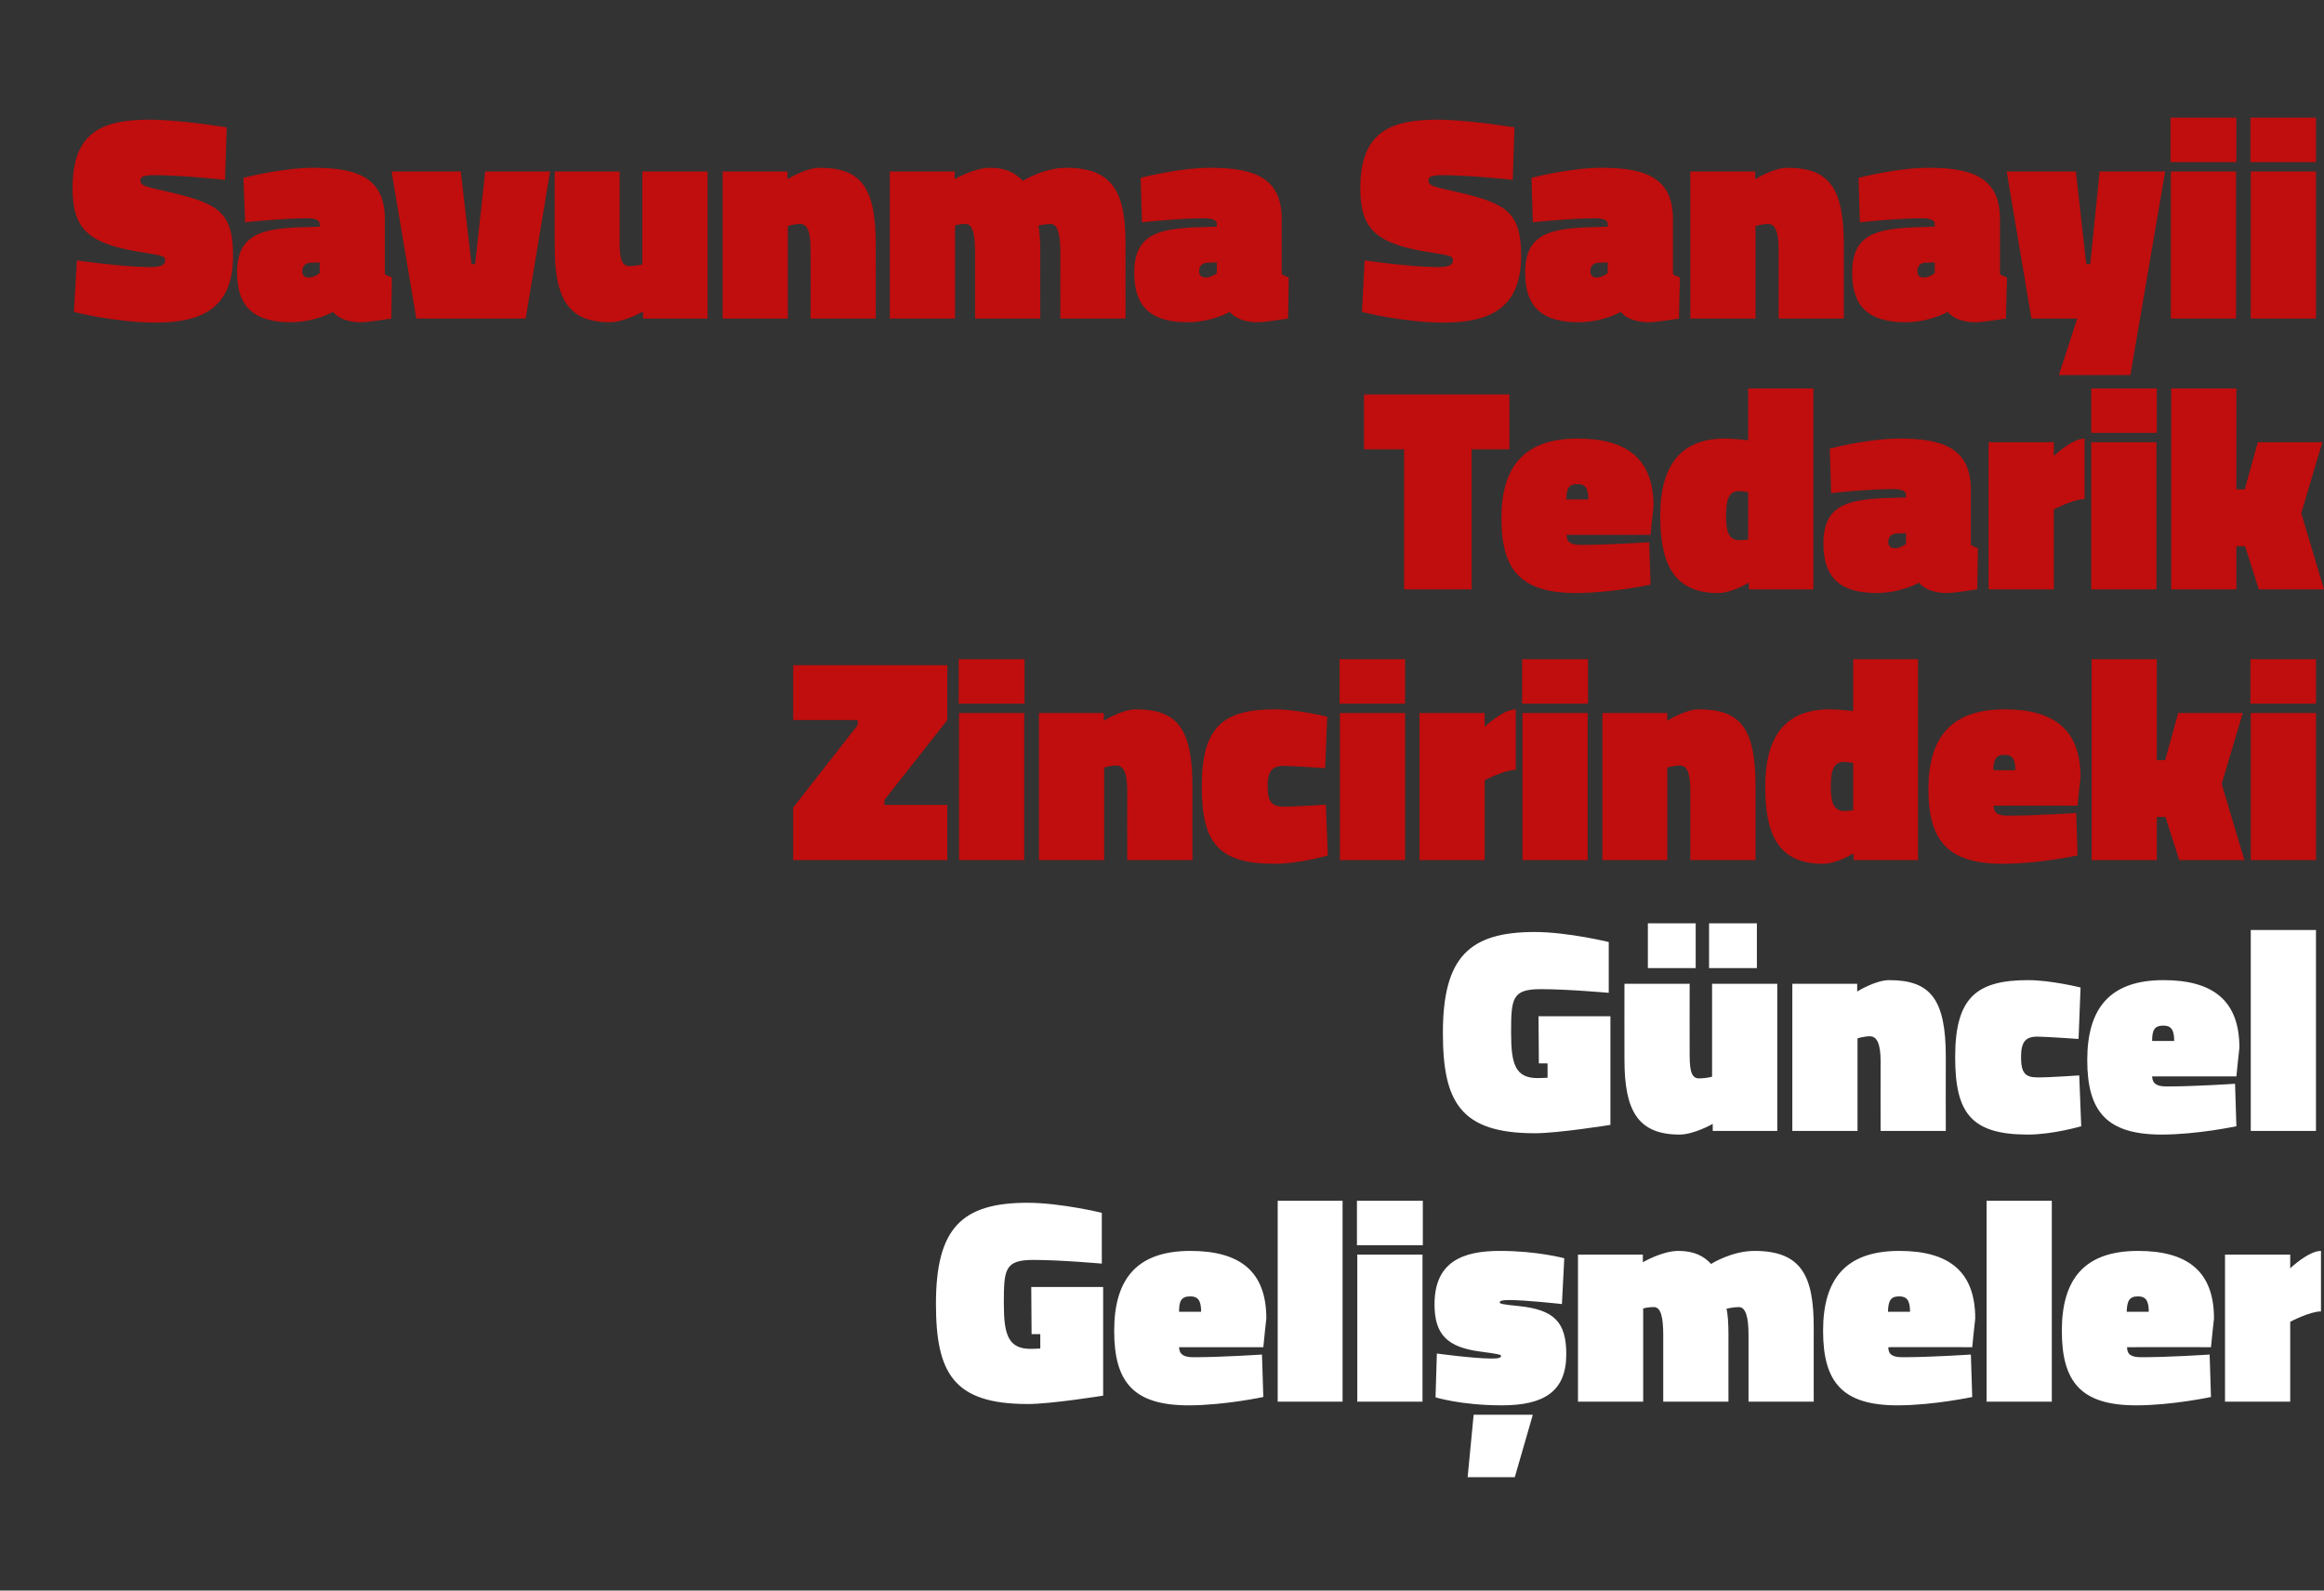 <?xml version="1.0" standalone="no"?><!DOCTYPE svg PUBLIC "-//W3C//DTD SVG 1.1//EN" "http://www.w3.org/Graphics/SVG/1.1/DTD/svg11.dtd"><svg xmlns="http://www.w3.org/2000/svg" version="1.1" width="695px" height="475.8px" viewBox="0 -30 695 475.8" style="top:-30px"><rect x="0" y="-30" width="695" height="475.8" fill="#333333" stroke="none"/>  <desc>Savunma Sanayii Tedarik Zincirindeki G ncel Geli meler</desc>  <defs/>  <g id="Polygon337243">    <path d="M 308.4 355 L 329.9 355 L 329.9 387.5 C 329.9 387.5 314.16 390.03 307.3 390 C 285.1 390 279.9 380.7 279.9 360 C 279.9 337.3 287.7 329.8 307.3 329.8 C 317.29 329.83 329.5 332.8 329.5 332.8 L 329.5 348 C 329.5 348 316.94 346.88 309 346.9 C 300.4 346.9 300.2 349.8 300.2 360 C 300.2 369.2 301.5 373.5 308.2 373.5 C 309.29 373.5 311.1 373.4 311.1 373.4 L 311.1 369.1 L 308.5 369.1 L 308.4 355 Z M 377.4 375.2 L 377.8 387.9 C 377.8 387.9 366.22 390.38 355.5 390.4 C 339 390.4 333.2 383.5 333.2 368.1 C 333.2 352.8 339.8 344.2 356 344.2 C 371 344.2 378.7 350.5 378.7 364.4 C 378.66 364.37 377.8 373 377.8 373 C 377.8 373 352.65 372.98 352.6 373 C 352.7 375.2 354 376 356.9 376 C 364.91 376.03 377.4 375.2 377.4 375.2 Z M 359.2 362.4 C 359.2 359.1 358.3 357.8 356 357.8 C 353.3 357.8 352.6 359.1 352.6 362.4 C 352.6 362.4 359.2 362.4 359.2 362.4 Z M 382.1 329.2 L 401.5 329.2 L 401.5 389.3 L 382.1 389.3 L 382.1 329.2 Z M 405.9 345.3 L 425.4 345.3 L 425.4 389.3 L 405.9 389.3 L 405.9 345.3 Z M 405.8 329.2 L 425.5 329.2 L 425.5 342.5 L 405.8 342.5 L 405.8 329.2 Z M 440.7 393.2 L 458.4 393.2 L 453 411.9 L 438.9 411.9 L 440.7 393.2 Z M 467.1 360.1 C 467.1 360.1 456.34 358.89 451.3 358.9 C 449.3 358.9 448.5 359.1 448.5 359.6 C 448.5 360 449.2 360.2 454.2 360.7 C 464.8 361.8 468.4 365.5 468.4 375.1 C 468.4 386.2 461.8 390.4 449.1 390.4 C 436.85 390.38 429.3 388 429.3 388 L 429.7 374.9 C 429.7 374.9 440.51 376.37 446 376.4 C 448.1 376.4 448.9 376.2 448.9 375.6 C 448.9 375.2 447.8 375 442.6 374.3 C 432.9 373 429 369.3 429 360.2 C 429 347.6 437.2 344.2 448.5 344.2 C 459.65 344.18 467.8 346.4 467.8 346.4 L 467.1 360.1 Z M 471.9 389.3 L 471.9 345.3 L 491.3 345.3 L 491.3 347.6 C 491.3 347.6 497.06 344.18 502 344.2 C 506.8 344.2 509.7 345.9 511.7 348.1 C 511.7 348.1 517.8 344.2 524.7 344.2 C 538.9 344.2 542.4 351.9 542.4 367.1 C 542.38 367.07 542.4 389.3 542.4 389.3 L 522.9 389.3 C 522.9 389.3 522.9 369.41 522.9 369.4 C 522.9 364.1 522.1 361 520 361 C 518.3 361 516.3 361.5 516.3 361.5 C 516.7 362.8 516.9 366 516.9 369.1 C 516.89 369.07 516.9 389.3 516.9 389.3 L 497.4 389.3 C 497.4 389.3 497.4 369.41 497.4 369.4 C 497.4 364.1 496.7 361 494.6 361 C 492.88 360.98 491.4 361.4 491.4 361.4 L 491.4 389.3 L 471.9 389.3 Z M 589.4 375.2 L 589.8 387.9 C 589.8 387.9 578.23 390.38 567.5 390.4 C 551 390.4 545.2 383.5 545.2 368.1 C 545.2 352.8 551.8 344.2 568 344.2 C 583 344.2 590.7 350.5 590.7 364.4 C 590.67 364.37 589.8 373 589.8 373 C 589.8 373 564.65 372.98 564.7 373 C 564.7 375.2 566 376 568.9 376 C 576.92 376.03 589.4 375.2 589.4 375.2 Z M 571.2 362.4 C 571.2 359.1 570.3 357.8 568 357.8 C 565.4 357.8 564.7 359.1 564.6 362.4 C 564.6 362.4 571.2 362.4 571.2 362.4 Z M 594.1 329.2 L 613.6 329.2 L 613.6 389.3 L 594.1 389.3 L 594.1 329.2 Z M 660.8 375.2 L 661.2 387.9 C 661.2 387.9 649.63 390.38 638.9 390.4 C 622.4 390.4 616.6 383.5 616.6 368.1 C 616.6 352.8 623.2 344.2 639.4 344.2 C 654.4 344.2 662.1 350.5 662.1 364.4 C 662.07 364.37 661.2 373 661.2 373 C 661.2 373 636.05 372.98 636.1 373 C 636.1 375.2 637.4 376 640.3 376 C 648.32 376.03 660.8 375.2 660.8 375.2 Z M 642.6 362.4 C 642.6 359.1 641.7 357.8 639.4 357.8 C 636.8 357.8 636.1 359.1 636 362.4 C 636 362.4 642.6 362.4 642.6 362.4 Z M 684.9 389.3 L 665.4 389.3 L 665.4 345.3 L 684.9 345.3 L 684.9 349.4 C 684.9 349.4 690.38 344.18 694.1 344.2 C 694.1 344.2 694.1 362.3 694.1 362.3 C 690.81 362.28 684.9 365.4 684.9 365.4 L 684.9 389.3 Z " stroke="none" fill="#fff"/>  </g>  <g id="Polygon337242">    <path d="M 460.1 274 L 481.6 274 L 481.6 306.5 C 481.6 306.5 465.82 309.03 459 309 C 436.8 309 431.5 299.7 431.5 279 C 431.5 256.3 439.4 248.8 459 248.8 C 468.96 248.83 481.1 251.8 481.1 251.8 L 481.1 267 C 481.1 267 468.61 265.88 460.7 265.9 C 452.1 265.9 451.9 268.8 451.9 279 C 451.9 288.2 453.1 292.5 459.8 292.5 C 460.95 292.5 462.8 292.4 462.8 292.4 L 462.8 288.1 L 460.2 288.1 L 460.1 274 Z M 531.5 264.3 L 531.5 308.3 L 512.2 308.3 L 512.2 306.2 C 512.2 306.2 506.65 309.38 502.3 309.4 C 489.7 309.4 485.8 302.1 485.8 287 C 485.77 287.02 485.8 264.3 485.8 264.3 L 505.3 264.3 C 505.3 264.3 505.26 285.72 505.3 285.7 C 505.3 291 506.1 292.6 508.2 292.6 C 510.13 292.59 512 292.1 512 292.1 L 512 264.3 L 531.5 264.3 Z M 511.1 246.2 L 525.4 246.2 L 525.4 259.6 L 511.1 259.6 L 511.1 246.2 Z M 492.8 246.2 L 507.1 246.2 L 507.1 259.6 L 492.8 259.6 L 492.8 246.2 Z M 536 308.3 L 536 264.3 L 555.4 264.3 L 555.4 266.6 C 555.4 266.6 560.89 263.18 565 263.2 C 577.4 263.2 581.9 269 581.9 286.2 C 581.85 286.24 581.9 308.3 581.9 308.3 L 562.4 308.3 C 562.4 308.3 562.37 287.54 562.4 287.5 C 562.4 282.2 561.3 280 559.2 280 C 557.58 279.98 555.5 280.6 555.5 280.6 L 555.5 308.3 L 536 308.3 Z M 622.2 265.4 L 621.6 280.8 C 621.6 280.8 612.65 280.15 609.3 280.1 C 605.7 280.1 604.4 281.7 604.4 286.2 C 604.4 290.9 605.6 292.3 609.3 292.3 C 612.65 292.33 621.8 291.7 621.8 291.7 L 622.4 306.9 C 622.4 306.9 614.04 309.38 606.5 309.4 C 589.4 309.4 584.7 302.9 584.7 286.2 C 584.7 268.5 591 263.2 606.5 263.2 C 613.17 263.18 622.2 265.4 622.2 265.4 Z M 668.4 294.2 L 668.8 306.9 C 668.8 306.9 657.22 309.38 646.5 309.4 C 630 309.4 624.2 302.5 624.2 287.1 C 624.2 271.8 630.8 263.2 647 263.2 C 662 263.2 669.7 269.5 669.7 283.4 C 669.66 283.37 668.8 292 668.8 292 C 668.8 292 643.65 291.98 643.6 292 C 643.7 294.2 645 295 647.9 295 C 655.92 295.03 668.4 294.2 668.4 294.2 Z M 650.2 281.4 C 650.2 278.1 649.3 276.8 647 276.8 C 644.3 276.8 643.6 278.1 643.6 281.4 C 643.6 281.4 650.2 281.4 650.2 281.4 Z M 673.1 248.2 L 692.6 248.2 L 692.6 308.3 L 673.1 308.3 L 673.1 248.2 Z " stroke="none" fill="#fff"/>  </g>  <g id="Polygon337241">    <path d="M 237.2 169 L 283.3 169 L 283.3 185.4 L 264.5 209.3 L 264.5 210.8 L 283.3 210.8 L 283.3 227.3 L 237.2 227.3 L 237.2 211.6 L 256.5 186.9 L 256.5 185.4 L 237.2 185.4 L 237.2 169 Z M 286.8 183.3 L 306.3 183.3 L 306.3 227.3 L 286.8 227.3 L 286.8 183.3 Z M 286.7 167.2 L 306.4 167.2 L 306.4 180.5 L 286.7 180.5 L 286.7 167.2 Z M 310.7 227.3 L 310.7 183.3 L 330.1 183.3 L 330.1 185.6 C 330.1 185.6 335.59 182.18 339.7 182.2 C 352.1 182.2 356.6 188 356.6 205.2 C 356.55 205.24 356.6 227.3 356.6 227.3 L 337.1 227.3 C 337.1 227.3 337.07 206.54 337.1 206.5 C 337.1 201.2 336 199 333.9 199 C 332.28 198.98 330.2 199.6 330.2 199.6 L 330.2 227.3 L 310.7 227.3 Z M 396.9 184.4 L 396.3 199.8 C 396.3 199.8 387.35 199.15 384 199.1 C 380.4 199.1 379.1 200.7 379.1 205.2 C 379.1 209.9 380.3 211.3 384 211.3 C 387.35 211.33 396.5 210.7 396.5 210.7 L 397.1 225.9 C 397.1 225.9 388.74 228.38 381.2 228.4 C 364.1 228.4 359.4 221.9 359.4 205.2 C 359.4 187.5 365.7 182.2 381.2 182.2 C 387.87 182.18 396.9 184.4 396.9 184.4 Z M 400.7 183.3 L 420.2 183.3 L 420.2 227.3 L 400.7 227.3 L 400.7 183.3 Z M 400.6 167.2 L 420.2 167.2 L 420.2 180.5 L 400.6 180.5 L 400.6 167.2 Z M 444 227.3 L 424.5 227.3 L 424.5 183.3 L 444 183.3 L 444 187.4 C 444 187.4 449.51 182.18 453.3 182.2 C 453.3 182.2 453.3 200.3 453.3 200.3 C 449.95 200.28 444 203.4 444 203.4 L 444 227.3 Z M 455.3 183.3 L 474.8 183.3 L 474.8 227.3 L 455.3 227.3 L 455.3 183.3 Z M 455.2 167.2 L 474.9 167.2 L 474.9 180.5 L 455.2 180.5 L 455.2 167.2 Z M 479.2 227.3 L 479.2 183.3 L 498.6 183.3 L 498.6 185.6 C 498.6 185.6 504.04 182.18 508.1 182.2 C 520.6 182.2 525 188 525 205.2 C 525.01 205.24 525 227.3 525 227.3 L 505.5 227.3 C 505.5 227.3 505.52 206.54 505.5 206.5 C 505.5 201.2 504.5 199 502.4 199 C 500.74 198.98 498.6 199.6 498.6 199.6 L 498.6 227.3 L 479.2 227.3 Z M 573.6 227.3 L 554.4 227.3 L 554.2 225.3 C 554.2 225.3 549.46 228.38 545.1 228.4 C 531.6 228.4 527.9 219.3 527.9 205.3 C 527.9 191.3 533.1 182.2 547.1 182.2 C 549.54 182.18 554.2 182.7 554.2 182.7 L 554.2 167.2 L 573.6 167.2 L 573.6 227.3 Z M 554.2 212.4 L 554.2 198.2 C 554.2 198.2 552.24 197.93 551.4 197.9 C 548 197.9 547.5 201.4 547.5 205.3 C 547.5 209.2 548 212.6 551.5 212.6 C 552.07 212.63 554.2 212.4 554.2 212.4 Z M 620.9 213.2 L 621.3 225.9 C 621.3 225.9 609.73 228.38 599 228.4 C 582.5 228.4 576.7 221.5 576.7 206.1 C 576.7 190.8 583.3 182.2 599.5 182.2 C 614.5 182.2 622.2 188.5 622.2 202.4 C 622.17 202.37 621.3 211 621.3 211 C 621.3 211 596.16 210.98 596.2 211 C 596.2 213.2 597.5 214 600.4 214 C 608.42 214.03 620.9 213.2 620.9 213.2 Z M 602.7 200.4 C 602.7 197.1 601.8 195.8 599.5 195.8 C 596.9 195.8 596.2 197.1 596.1 200.4 C 596.1 200.4 602.7 200.4 602.7 200.4 Z M 625.5 227.3 L 625.5 167.2 L 645 167.2 L 645 197.4 L 647.5 197.4 L 651.4 183.3 L 670.7 183.3 L 664.4 204.5 L 671.2 227.3 L 651.7 227.3 L 647.6 214.4 L 645 214.4 L 645 227.3 L 625.5 227.3 Z M 673.1 183.3 L 692.6 183.3 L 692.6 227.3 L 673.1 227.3 L 673.1 183.3 Z M 673 167.2 L 692.6 167.2 L 692.6 180.5 L 673 180.5 L 673 167.2 Z " stroke="none" fill="#c00d0d"/>  </g>  <g id="Polygon337240">    <path d="M 407.9 88 L 451.4 88 L 451.4 104.4 L 440.1 104.4 L 440.1 146.3 L 419.9 146.3 L 419.9 104.4 L 407.9 104.4 L 407.9 88 Z M 493.2 132.2 L 493.6 144.9 C 493.6 144.9 482.02 147.38 471.3 147.4 C 454.8 147.4 449 140.5 449 125.1 C 449 109.8 455.6 101.2 471.8 101.2 C 486.8 101.2 494.5 107.5 494.5 121.4 C 494.46 121.37 493.6 130 493.6 130 C 493.6 130 468.45 129.98 468.5 130 C 468.5 132.2 469.8 133 472.7 133 C 480.72 133.03 493.2 132.2 493.2 132.2 Z M 475 119.4 C 475 116.1 474.1 114.8 471.8 114.8 C 469.1 114.8 468.5 116.1 468.4 119.4 C 468.4 119.4 475 119.4 475 119.4 Z M 542.3 146.3 L 523.1 146.3 L 522.9 144.3 C 522.9 144.3 518.11 147.38 513.8 147.4 C 500.3 147.4 496.5 138.3 496.5 124.3 C 496.5 110.3 501.8 101.2 515.8 101.2 C 518.2 101.18 522.8 101.7 522.8 101.7 L 522.8 86.2 L 542.3 86.2 L 542.3 146.3 Z M 522.8 131.4 L 522.8 117.2 C 522.8 117.2 520.89 116.93 520 116.9 C 516.6 116.9 516.2 120.4 516.2 124.3 C 516.2 128.2 516.6 131.6 520.1 131.6 C 520.72 131.63 522.8 131.4 522.8 131.4 Z M 589.4 133 C 589.8 133.3 590.9 133.8 591.5 134 C 591.54 133.98 591.3 146.3 591.3 146.3 C 591.3 146.3 584.49 147.38 582.3 147.4 C 575.88 147.38 573.9 144.3 573.9 144.3 C 573.9 144.3 568.48 147.38 561.3 147.4 C 550.4 147.4 545.3 142.9 545.3 132.6 C 545.3 121.2 552.4 119.5 563.7 119 C 563.7 119.02 570 118.8 570 118.8 C 570 118.8 569.96 117.98 570 118 C 570 116.8 568.5 116.3 566.2 116.3 C 558.48 116.32 547.6 117.5 547.6 117.5 L 547.2 104.2 C 547.2 104.2 558.65 101.18 568.1 101.2 C 580.7 101.2 589.4 103.9 589.4 116.5 C 589.4 116.5 589.4 133 589.4 133 Z M 567 129.6 C 565.6 129.7 564.7 130.7 564.7 132.1 C 564.7 133.3 565.3 134 566.7 134 C 568.48 133.98 570 132.7 570 132.7 L 570 129.5 C 570 129.5 567 129.63 567 129.6 Z M 614.2 146.3 L 594.7 146.3 L 594.7 102.3 L 614.2 102.3 L 614.2 106.4 C 614.2 106.4 619.66 101.18 623.4 101.2 C 623.4 101.2 623.4 119.3 623.4 119.3 C 620.1 119.28 614.2 122.4 614.2 122.4 L 614.2 146.3 Z M 625.4 102.3 L 644.9 102.3 L 644.9 146.3 L 625.4 146.3 L 625.4 102.3 Z M 625.4 86.2 L 645 86.2 L 645 99.5 L 625.4 99.5 L 625.4 86.2 Z M 649.3 146.3 L 649.3 86.2 L 668.8 86.2 L 668.8 116.4 L 671.3 116.4 L 675.2 102.3 L 694.5 102.3 L 688.2 123.5 L 695 146.3 L 675.5 146.3 L 671.4 133.4 L 668.8 133.4 L 668.8 146.3 L 649.3 146.3 Z " stroke="none" fill="#c00d0d"/>  </g>  <g id="Polygon337239">    <path d="M 67.3 23.8 C 67.3 23.8 55.01 22.45 46.5 22.4 C 42.9 22.4 42 22.8 42 24 C 42 25.2 42.7 25.7 48.2 26.9 C 64.8 30.6 69.7 32.8 69.7 46.5 C 69.7 61.3 61.5 66.5 46.7 66.5 C 34.21 66.47 22.1 63.3 22.1 63.3 L 23 47.9 C 23 47.9 36.3 49.85 44.8 49.9 C 48.3 49.9 49.4 49.2 49.4 47.9 C 49.4 46.6 48.7 46.5 42.7 45.5 C 26.3 43 21.7 38.5 21.7 26.3 C 21.7 9.7 30.3 5.8 44.7 5.8 C 54.05 5.83 67.8 8.1 67.8 8.1 L 67.3 23.8 Z M 115.1 52 C 115.5 52.3 116.6 52.8 117.2 53 C 117.22 52.98 117 65.3 117 65.3 C 117 65.3 110.17 66.38 108 66.4 C 101.56 66.38 99.6 63.3 99.6 63.3 C 99.6 63.3 94.16 66.38 87 66.4 C 76.1 66.4 70.9 61.9 70.9 51.6 C 70.9 40.2 78.1 38.5 89.4 38 C 89.38 38.02 95.6 37.8 95.6 37.8 C 95.6 37.8 95.64 36.98 95.6 37 C 95.6 35.8 94.2 35.3 91.9 35.3 C 84.16 35.32 73.3 36.5 73.3 36.5 L 72.8 23.2 C 72.8 23.2 84.33 20.18 93.8 20.2 C 106.4 20.2 115.1 22.9 115.1 35.5 C 115.1 35.5 115.1 52 115.1 52 Z M 92.7 48.6 C 91.3 48.7 90.4 49.7 90.4 51.1 C 90.4 52.3 90.9 53 92.3 53 C 94.16 52.98 95.6 51.7 95.6 51.7 L 95.6 48.5 C 95.6 48.5 92.69 48.63 92.7 48.6 Z M 137.8 21.3 L 141 49 L 142.1 49 L 145.1 21.3 L 164.5 21.3 L 157.2 65.3 L 124.5 65.3 L 117.1 21.3 L 137.8 21.3 Z M 211.6 21.3 L 211.6 65.3 L 192.3 65.3 L 192.3 63.2 C 192.3 63.2 186.73 66.38 182.4 66.4 C 169.8 66.4 165.9 59.1 165.9 44 C 165.85 44.02 165.9 21.3 165.9 21.3 L 185.3 21.3 C 185.3 21.3 185.34 42.72 185.3 42.7 C 185.3 48 186.2 49.6 188.3 49.6 C 190.21 49.59 192.1 49.1 192.1 49.1 L 192.1 21.3 L 211.6 21.3 Z M 216.1 65.3 L 216.1 21.3 L 235.5 21.3 L 235.5 23.6 C 235.5 23.6 240.97 20.18 245.1 20.2 C 257.5 20.2 261.9 26 261.9 43.2 C 261.93 43.24 261.9 65.3 261.9 65.3 L 242.4 65.3 C 242.4 65.3 242.45 44.54 242.4 44.5 C 242.4 39.2 241.4 37 239.3 37 C 237.66 36.98 235.6 37.6 235.6 37.6 L 235.6 65.3 L 216.1 65.3 Z M 266.1 65.3 L 266.1 21.3 L 285.5 21.3 L 285.5 23.6 C 285.5 23.6 291.23 20.18 296.2 20.2 C 301 20.2 303.8 21.9 305.9 24.1 C 305.9 24.1 312 20.2 318.9 20.2 C 333.1 20.2 336.6 27.9 336.6 43.1 C 336.56 43.07 336.6 65.3 336.6 65.3 L 317.1 65.3 C 317.1 65.3 317.07 45.41 317.1 45.4 C 317.1 40.1 316.3 37 314.2 37 C 312.5 37 310.5 37.5 310.5 37.5 C 310.9 38.8 311.1 42 311.1 45.1 C 311.07 45.07 311.1 65.3 311.1 65.3 L 291.6 65.3 C 291.6 65.3 291.58 45.41 291.6 45.4 C 291.6 40.1 290.9 37 288.8 37 C 287.06 36.98 285.6 37.4 285.6 37.4 L 285.6 65.3 L 266.1 65.3 Z M 383.3 52 C 383.7 52.3 384.8 52.8 385.4 53 C 385.44 52.98 385.2 65.3 385.2 65.3 C 385.2 65.3 378.39 66.38 376.2 66.4 C 369.78 66.38 367.8 63.3 367.8 63.3 C 367.8 63.3 362.38 66.38 355.2 66.4 C 344.3 66.4 339.2 61.9 339.2 51.6 C 339.2 40.2 346.3 38.5 357.6 38 C 357.6 38.02 363.9 37.8 363.9 37.8 C 363.9 37.8 363.86 36.98 363.9 37 C 363.9 35.8 362.4 35.3 360.1 35.3 C 352.38 35.32 341.5 36.5 341.5 36.5 L 341.1 23.2 C 341.1 23.2 352.55 20.18 362 20.2 C 374.6 20.2 383.3 22.9 383.3 35.5 C 383.3 35.5 383.3 52 383.3 52 Z M 360.9 48.6 C 359.5 48.7 358.6 49.7 358.6 51.1 C 358.6 52.3 359.2 53 360.6 53 C 362.38 52.98 363.9 51.7 363.9 51.7 L 363.9 48.5 C 363.9 48.5 360.9 48.63 360.9 48.6 Z M 452.4 23.8 C 452.4 23.8 440.16 22.45 431.6 22.4 C 428.1 22.4 427.2 22.8 427.2 24 C 427.2 25.2 427.8 25.7 433.4 26.9 C 450 30.6 454.9 32.8 454.9 46.5 C 454.9 61.3 446.7 66.5 431.8 66.5 C 419.37 66.47 407.3 63.3 407.3 63.3 L 408.1 47.9 C 408.1 47.9 421.45 49.85 430 49.9 C 433.5 49.9 434.5 49.2 434.5 47.9 C 434.5 46.6 433.9 46.5 427.8 45.5 C 411.4 43 406.8 38.5 406.8 26.3 C 406.8 9.7 415.5 5.8 429.9 5.8 C 439.2 5.83 452.9 8.1 452.9 8.1 L 452.4 23.8 Z M 500.3 52 C 500.6 52.3 501.8 52.8 502.4 53 C 502.37 52.98 502.1 65.3 502.1 65.3 C 502.1 65.3 495.33 66.38 493.2 66.4 C 486.71 66.38 484.7 63.3 484.7 63.3 C 484.7 63.3 479.32 66.38 472.2 66.4 C 461.2 66.4 456.1 61.9 456.1 51.6 C 456.1 40.2 463.2 38.5 474.5 38 C 474.53 38.02 480.8 37.8 480.8 37.8 C 480.8 37.8 480.8 36.98 480.8 37 C 480.8 35.8 479.3 35.3 477.1 35.3 C 469.31 35.32 458.4 36.5 458.4 36.5 L 458 23.2 C 458 23.2 469.49 20.18 479 20.2 C 491.6 20.2 500.3 22.9 500.3 35.5 C 500.3 35.5 500.3 52 500.3 52 Z M 477.8 48.6 C 476.4 48.7 475.6 49.7 475.6 51.1 C 475.6 52.3 476.1 53 477.5 53 C 479.32 52.98 480.8 51.7 480.8 51.7 L 480.8 48.5 C 480.8 48.5 477.84 48.63 477.8 48.6 Z M 505.5 65.3 L 505.5 21.3 L 524.9 21.3 L 524.9 23.6 C 524.9 23.6 530.41 20.18 534.5 20.2 C 546.9 20.2 551.4 26 551.4 43.2 C 551.38 43.24 551.4 65.3 551.4 65.3 L 531.9 65.3 C 531.9 65.3 531.89 44.54 531.9 44.5 C 531.9 39.2 530.8 37 528.8 37 C 527.11 36.98 525 37.6 525 37.6 L 525 65.3 L 505.5 65.3 Z M 598.1 52 C 598.4 52.3 599.5 52.8 600.2 53 C 600.16 52.98 599.9 65.3 599.9 65.3 C 599.9 65.3 593.11 66.38 590.9 66.4 C 584.5 66.38 582.5 63.3 582.5 63.3 C 582.5 63.3 577.1 66.38 570 66.4 C 559 66.4 553.9 61.9 553.9 51.6 C 553.9 40.2 561 38.5 572.3 38 C 572.32 38.02 578.6 37.8 578.6 37.8 C 578.6 37.8 578.58 36.98 578.6 37 C 578.6 35.8 577.1 35.3 574.8 35.3 C 567.1 35.32 556.2 36.5 556.2 36.5 L 555.8 23.2 C 555.8 23.2 567.27 20.18 576.8 20.2 C 589.4 20.2 598.1 22.9 598.1 35.5 C 598.1 35.5 598.1 52 598.1 52 Z M 575.6 48.6 C 574.2 48.7 573.4 49.7 573.4 51.1 C 573.4 52.3 573.9 53 575.3 53 C 577.1 52.98 578.6 51.7 578.6 51.7 L 578.6 48.5 C 578.6 48.5 575.62 48.63 575.6 48.6 Z M 600.1 21.3 L 620.8 21.3 L 623.9 49 L 625.1 49 L 627.9 21.3 L 647.5 21.3 L 637.1 82.2 L 615.7 82.2 L 621.2 65.3 L 607.5 65.3 L 600.1 21.3 Z M 649.2 21.3 L 668.7 21.3 L 668.7 65.3 L 649.2 65.3 L 649.2 21.3 Z M 649.1 5.2 L 668.8 5.2 L 668.8 18.5 L 649.1 18.5 L 649.1 5.2 Z M 673.1 21.3 L 692.6 21.3 L 692.6 65.3 L 673.1 65.3 L 673.1 21.3 Z M 673 5.2 L 692.6 5.2 L 692.6 18.5 L 673 18.5 L 673 5.2 Z " stroke="none" fill="#c00d0d"/>  </g></svg>